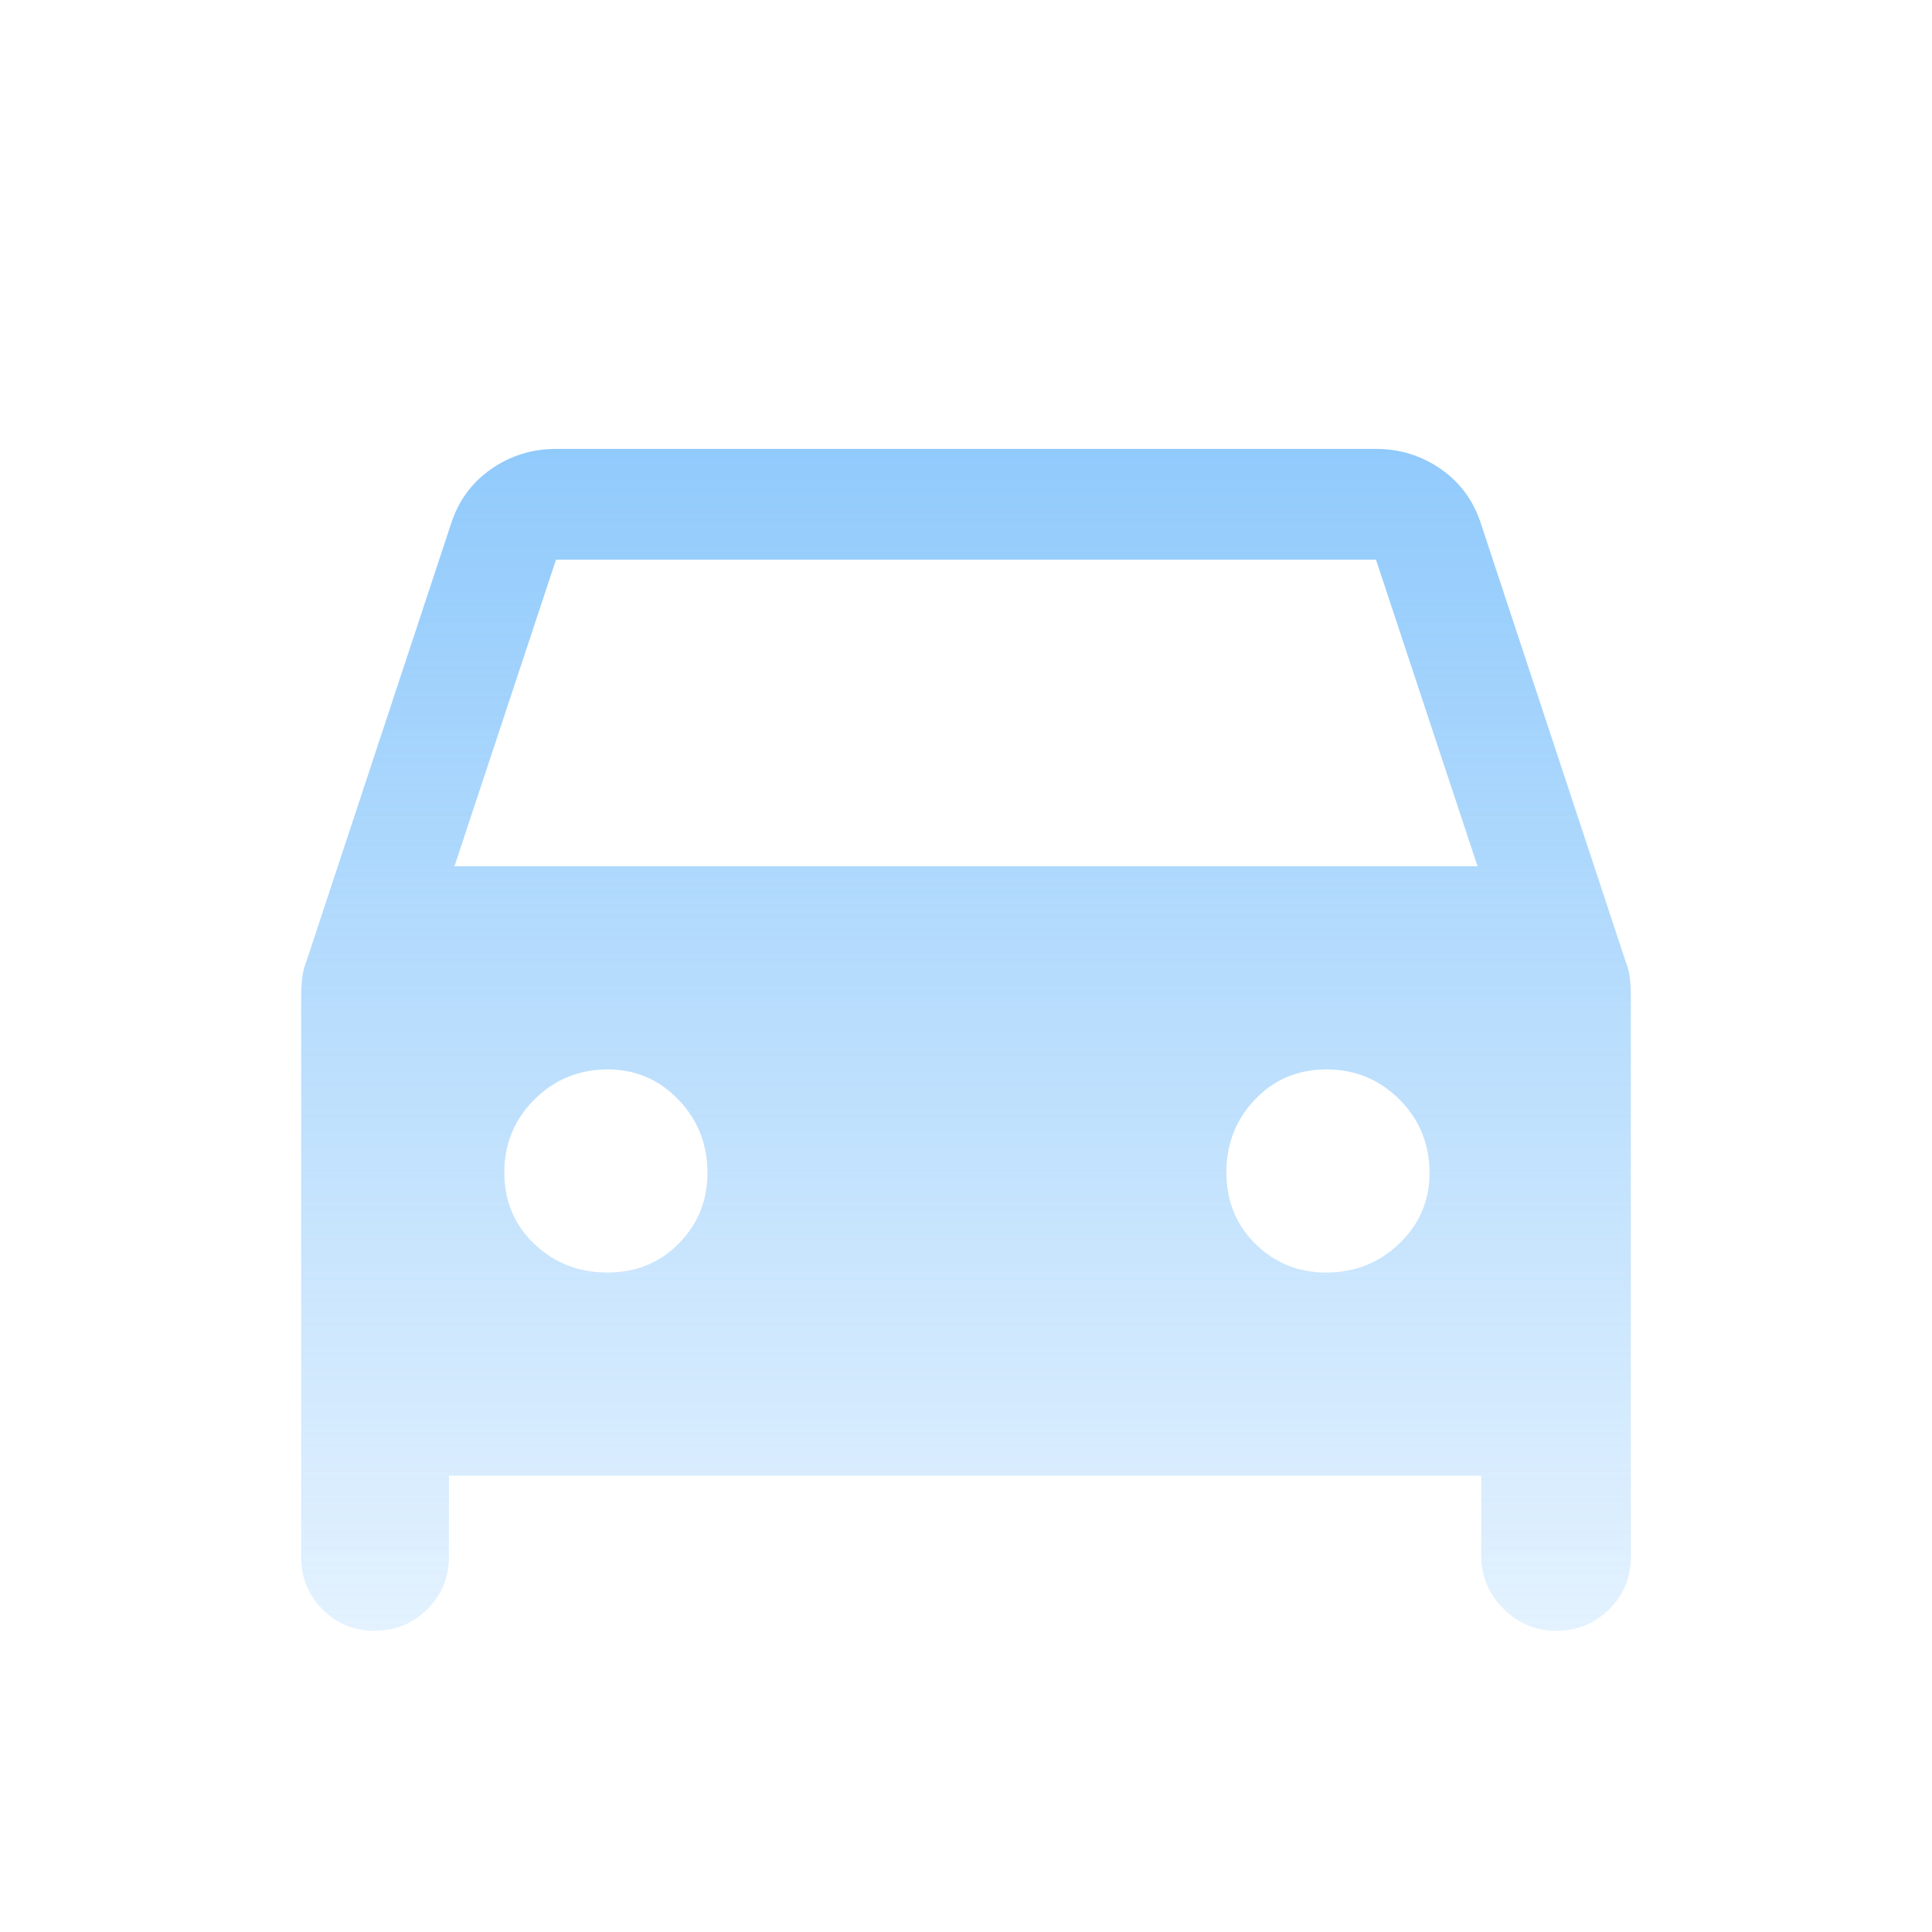 <svg width="85" height="85" viewBox="0 0 85 85" fill="none" xmlns="http://www.w3.org/2000/svg">
<mask id="mask0_11629_1791" style="mask-type:alpha" maskUnits="userSpaceOnUse" x="3" y="3" width="79" height="79">
<rect x="3.5" y="3.5" width="78" height="78" fill="#D9D9D9"/>
</mask>
<g mask="url(#mask0_11629_1791)">
<path d="M19.75 64.925V68.5C19.75 69.403 19.432 70.17 18.796 70.802C18.161 71.434 17.389 71.75 16.48 71.75C15.573 71.75 14.807 71.434 14.184 70.802C13.562 70.17 13.25 69.403 13.25 68.5V43.8C13.25 43.547 13.264 43.294 13.291 43.042C13.318 42.789 13.385 42.527 13.494 42.256L19.831 23.081C20.156 22.052 20.745 21.24 21.598 20.644C22.452 20.048 23.406 19.75 24.462 19.75H60.538C61.594 19.75 62.548 20.048 63.402 20.644C64.255 21.24 64.844 22.052 65.169 23.081L71.506 42.256C71.615 42.527 71.682 42.789 71.709 43.042C71.737 43.294 71.75 43.547 71.75 43.8V68.5C71.75 69.403 71.432 70.17 70.796 70.802C70.161 71.434 69.389 71.75 68.481 71.75C67.573 71.75 66.794 71.426 66.144 70.778C65.494 70.13 65.169 69.344 65.169 68.419V64.925H19.75ZM19.994 38.112H65.006L60.538 24.625H24.462L19.994 38.112ZM26.718 55.987C27.977 55.987 29.026 55.561 29.866 54.708C30.705 53.855 31.125 52.819 31.125 51.6C31.125 50.336 30.698 49.262 29.845 48.377C28.992 47.492 27.956 47.05 26.738 47.05C25.474 47.05 24.399 47.49 23.514 48.371C22.63 49.252 22.188 50.322 22.188 51.581C22.188 52.839 22.628 53.889 23.509 54.728C24.39 55.568 25.46 55.987 26.718 55.987ZM58.344 55.987C59.608 55.987 60.682 55.561 61.567 54.708C62.452 53.855 62.894 52.819 62.894 51.6C62.894 50.336 62.453 49.262 61.573 48.377C60.691 47.492 59.621 47.05 58.363 47.05C57.104 47.05 56.055 47.49 55.216 48.371C54.376 49.252 53.956 50.322 53.956 51.581C53.956 52.839 54.383 53.889 55.236 54.728C56.089 55.568 57.125 55.987 58.344 55.987Z" fill="url(#paint0_linear_11629_1791)"/>
</g>
<defs>
<linearGradient id="paint0_linear_11629_1791" x1="42.5" y1="19.75" x2="42.5" y2="71.75" gradientUnits="userSpaceOnUse">
<stop stop-color="#75BDFB" stop-opacity="0.8"/>
<stop offset="1" stop-color="#75BDFB" stop-opacity="0.2"/>
</linearGradient>
</defs>
</svg>
